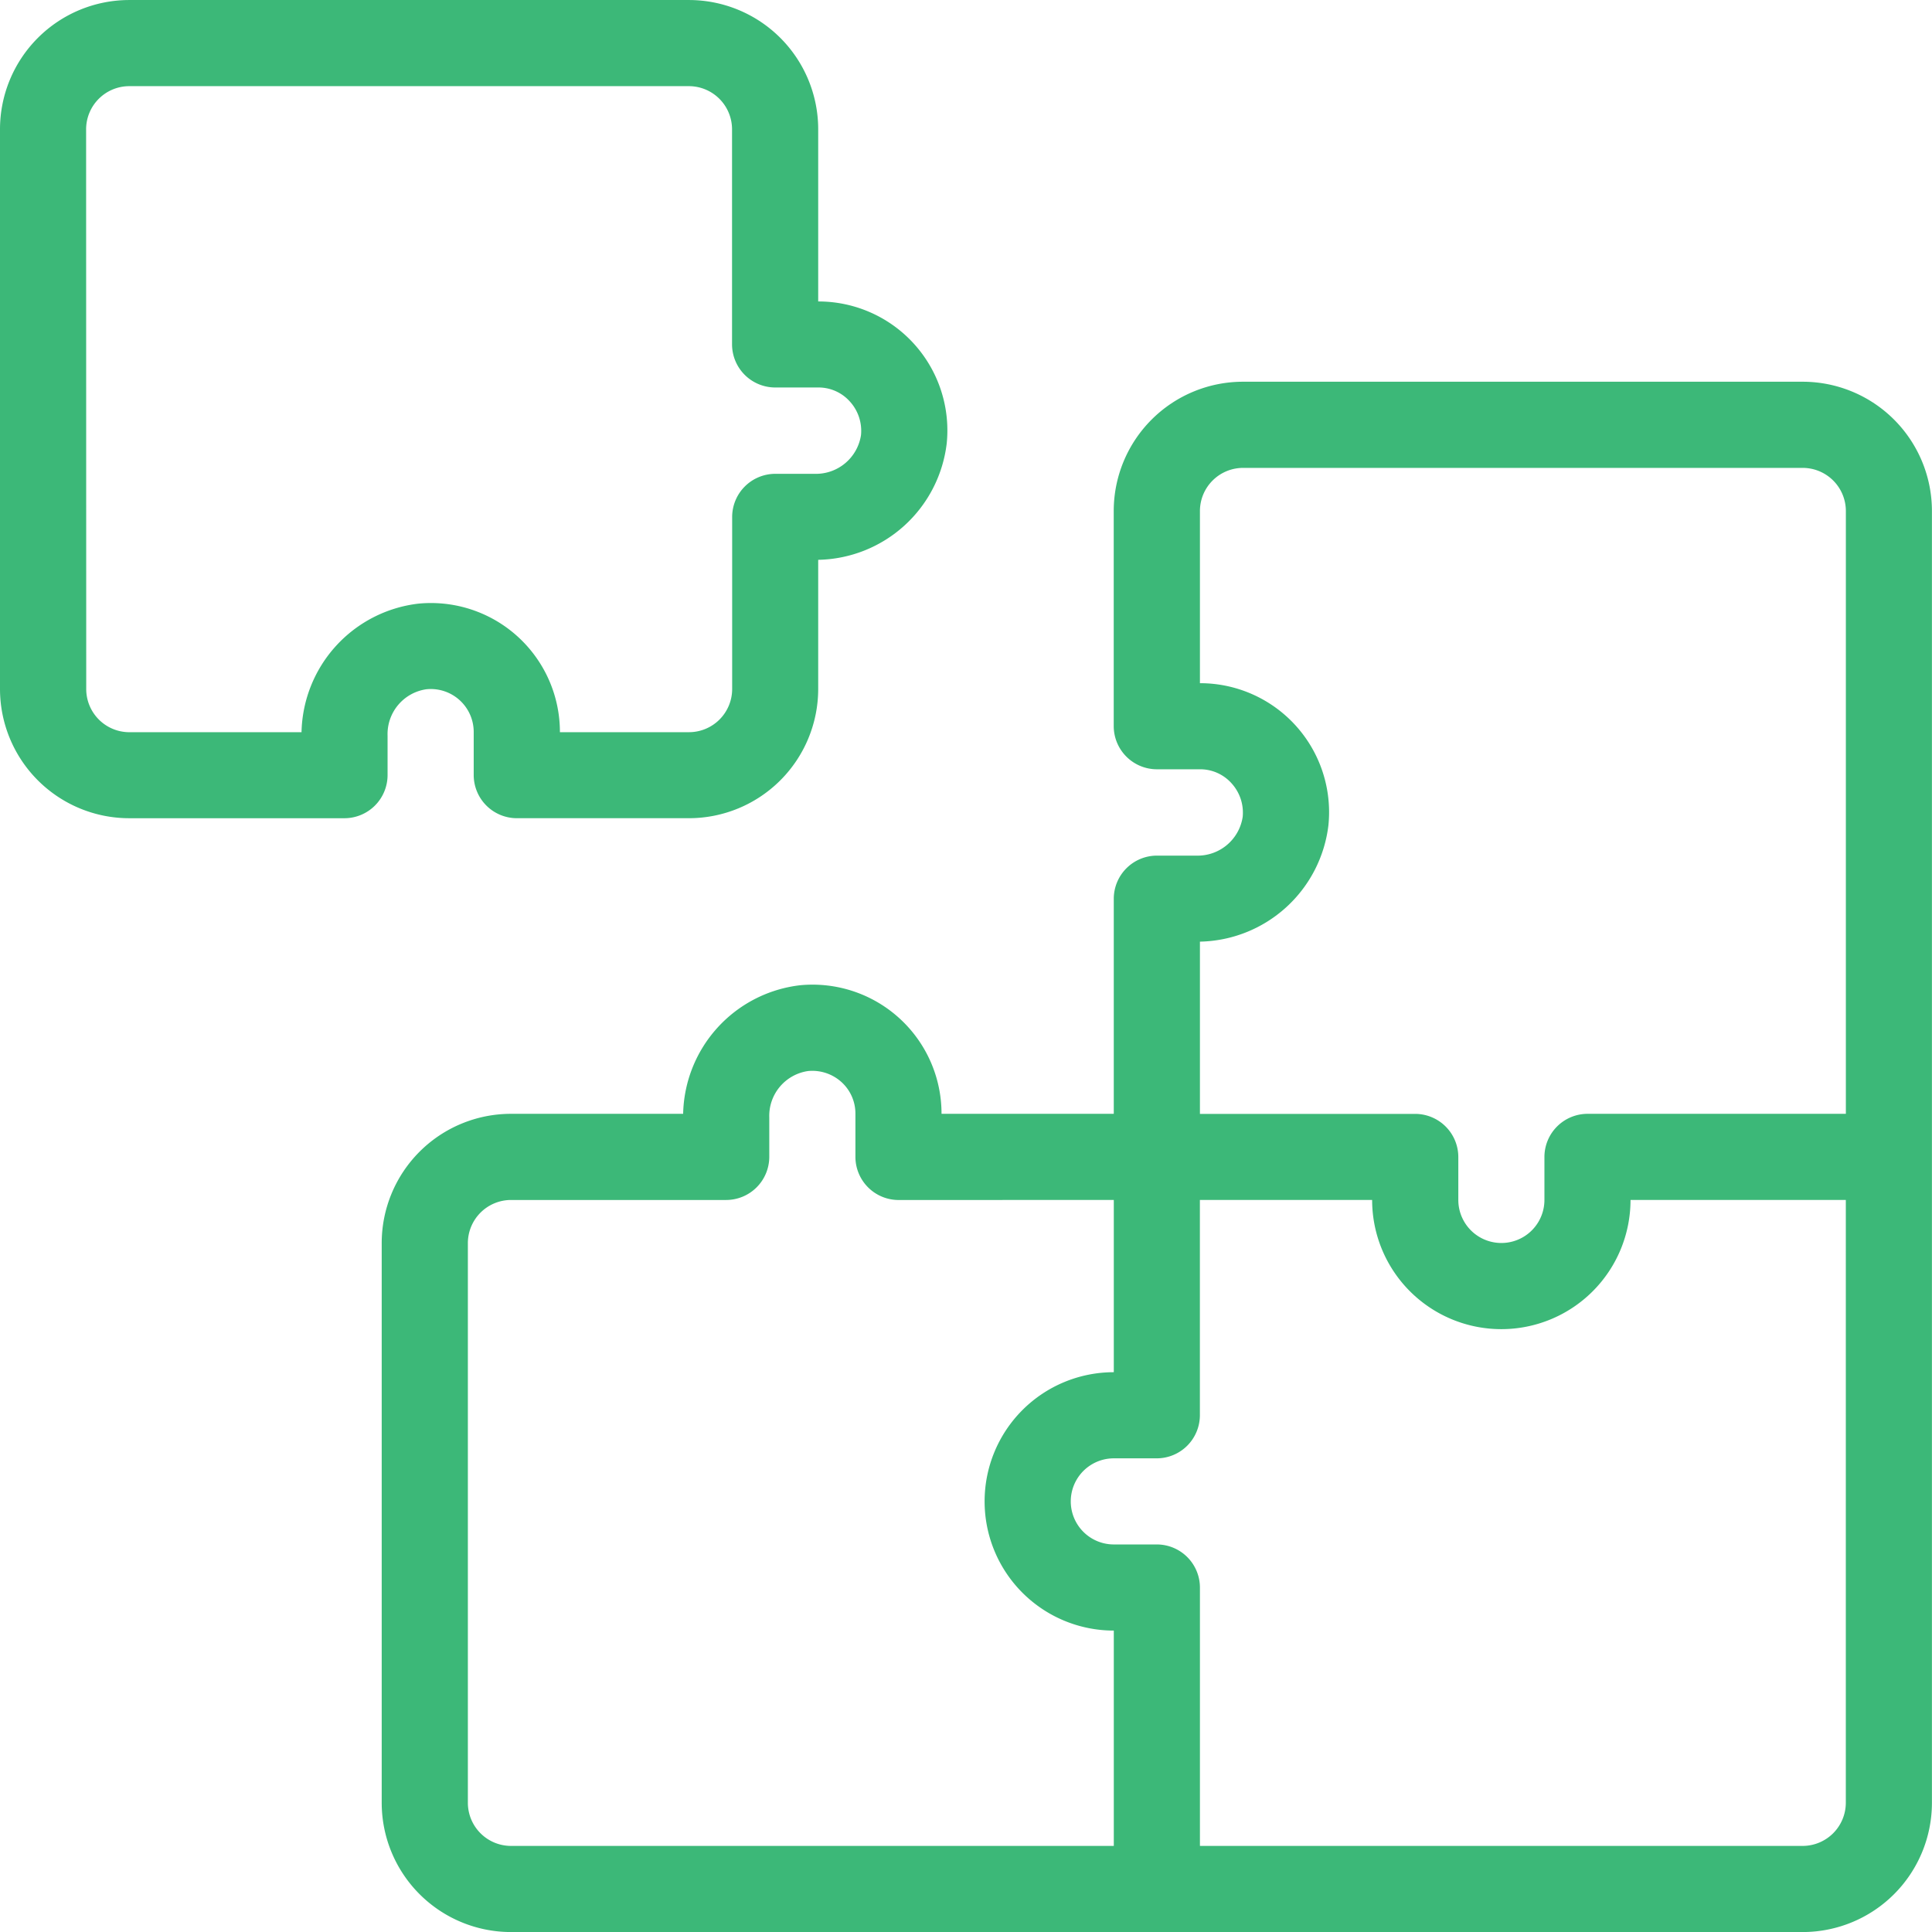 <svg xmlns="http://www.w3.org/2000/svg" width="84" height="84" viewBox="0 0 84 84"><g transform="translate(181.997 112.002) rotate(180)"><path d="M391.188,319.2h-9.362a1.878,1.878,0,0,0-1.872,1.872v1.713a1.969,1.969,0,0,1-1.685,2.022,1.866,1.866,0,0,1-2.06-1.862v-1.872a1.878,1.878,0,0,0-1.872-1.872h-7.489a5.622,5.622,0,0,0-5.617,5.617v5.617a5.736,5.736,0,0,0-5.589,5.074,5.607,5.607,0,0,0,5.589,6.159v7.489a5.622,5.622,0,0,0,5.617,5.617h24.34a5.622,5.622,0,0,0,5.617-5.617v-24.34a5.622,5.622,0,0,0-5.617-5.617Zm1.873,29.957a1.878,1.878,0,0,1-1.872,1.872h-24.34a1.878,1.878,0,0,1-1.872-1.872V339.8a1.878,1.878,0,0,0-1.872-1.872h-1.872a1.827,1.827,0,0,1-1.386-.618,1.891,1.891,0,0,1-.477-1.451,1.982,1.982,0,0,1,2.022-1.685H363.1a1.878,1.878,0,0,0,1.872-1.872v-7.489a1.878,1.878,0,0,1,1.872-1.872h5.617a5.608,5.608,0,0,0,6.16,5.588,5.75,5.75,0,0,0,5.074-5.589h7.489a1.877,1.877,0,0,1,1.872,1.872Z" transform="translate(-214.808 -242.773)" fill="#3cb878"/><path d="M147.221,69.164a5.75,5.75,0,0,0,5.074-5.589h7.489a5.622,5.622,0,0,0,5.617-5.617V33.619A5.622,5.622,0,0,0,159.783,28H103.614A5.622,5.622,0,0,0,98,33.619V89.788a5.622,5.622,0,0,0,5.617,5.617h24.34a5.622,5.622,0,0,0,5.617-5.617V80.427a1.878,1.878,0,0,0-1.872-1.872h-1.872a1.827,1.827,0,0,1-1.386-.618,1.892,1.892,0,0,1-.477-1.451,1.982,1.982,0,0,1,2.022-1.685H131.7a1.878,1.878,0,0,0,1.872-1.872V63.576h7.489a5.608,5.608,0,0,0,6.16,5.588ZM103.614,31.746h26.212V42.98a1.877,1.877,0,0,0,1.872,1.872h1.872a1.872,1.872,0,1,1,0,3.744H131.7a1.878,1.878,0,0,0-1.872,1.872V59.83h-7.489a5.617,5.617,0,1,0-11.234,0h-9.361V33.618a1.879,1.879,0,0,1,1.873-1.873Zm20.624,44.392a5.608,5.608,0,0,0,5.588,6.16v7.489a1.878,1.878,0,0,1-1.872,1.872h-24.34a1.878,1.878,0,0,1-1.872-1.872V63.575h11.234a1.878,1.878,0,0,0,1.872-1.872V59.831a1.872,1.872,0,1,1,3.744,0V61.7a1.878,1.878,0,0,0,1.872,1.872h9.362v7.489a5.741,5.741,0,0,0-5.588,5.074Zm9.333-16.308V52.341a5.617,5.617,0,1,0,0-11.234V31.745h26.212a1.877,1.877,0,0,1,1.872,1.872v24.34a1.878,1.878,0,0,1-1.872,1.872h-9.361A1.878,1.878,0,0,0,148.55,61.7v1.713a1.969,1.969,0,0,1-1.685,2.022,1.891,1.891,0,0,1-1.451-.477,1.847,1.847,0,0,1-.609-1.385V61.7a1.878,1.878,0,0,0-1.872-1.872Z" fill="#3cb878"/></g></svg>